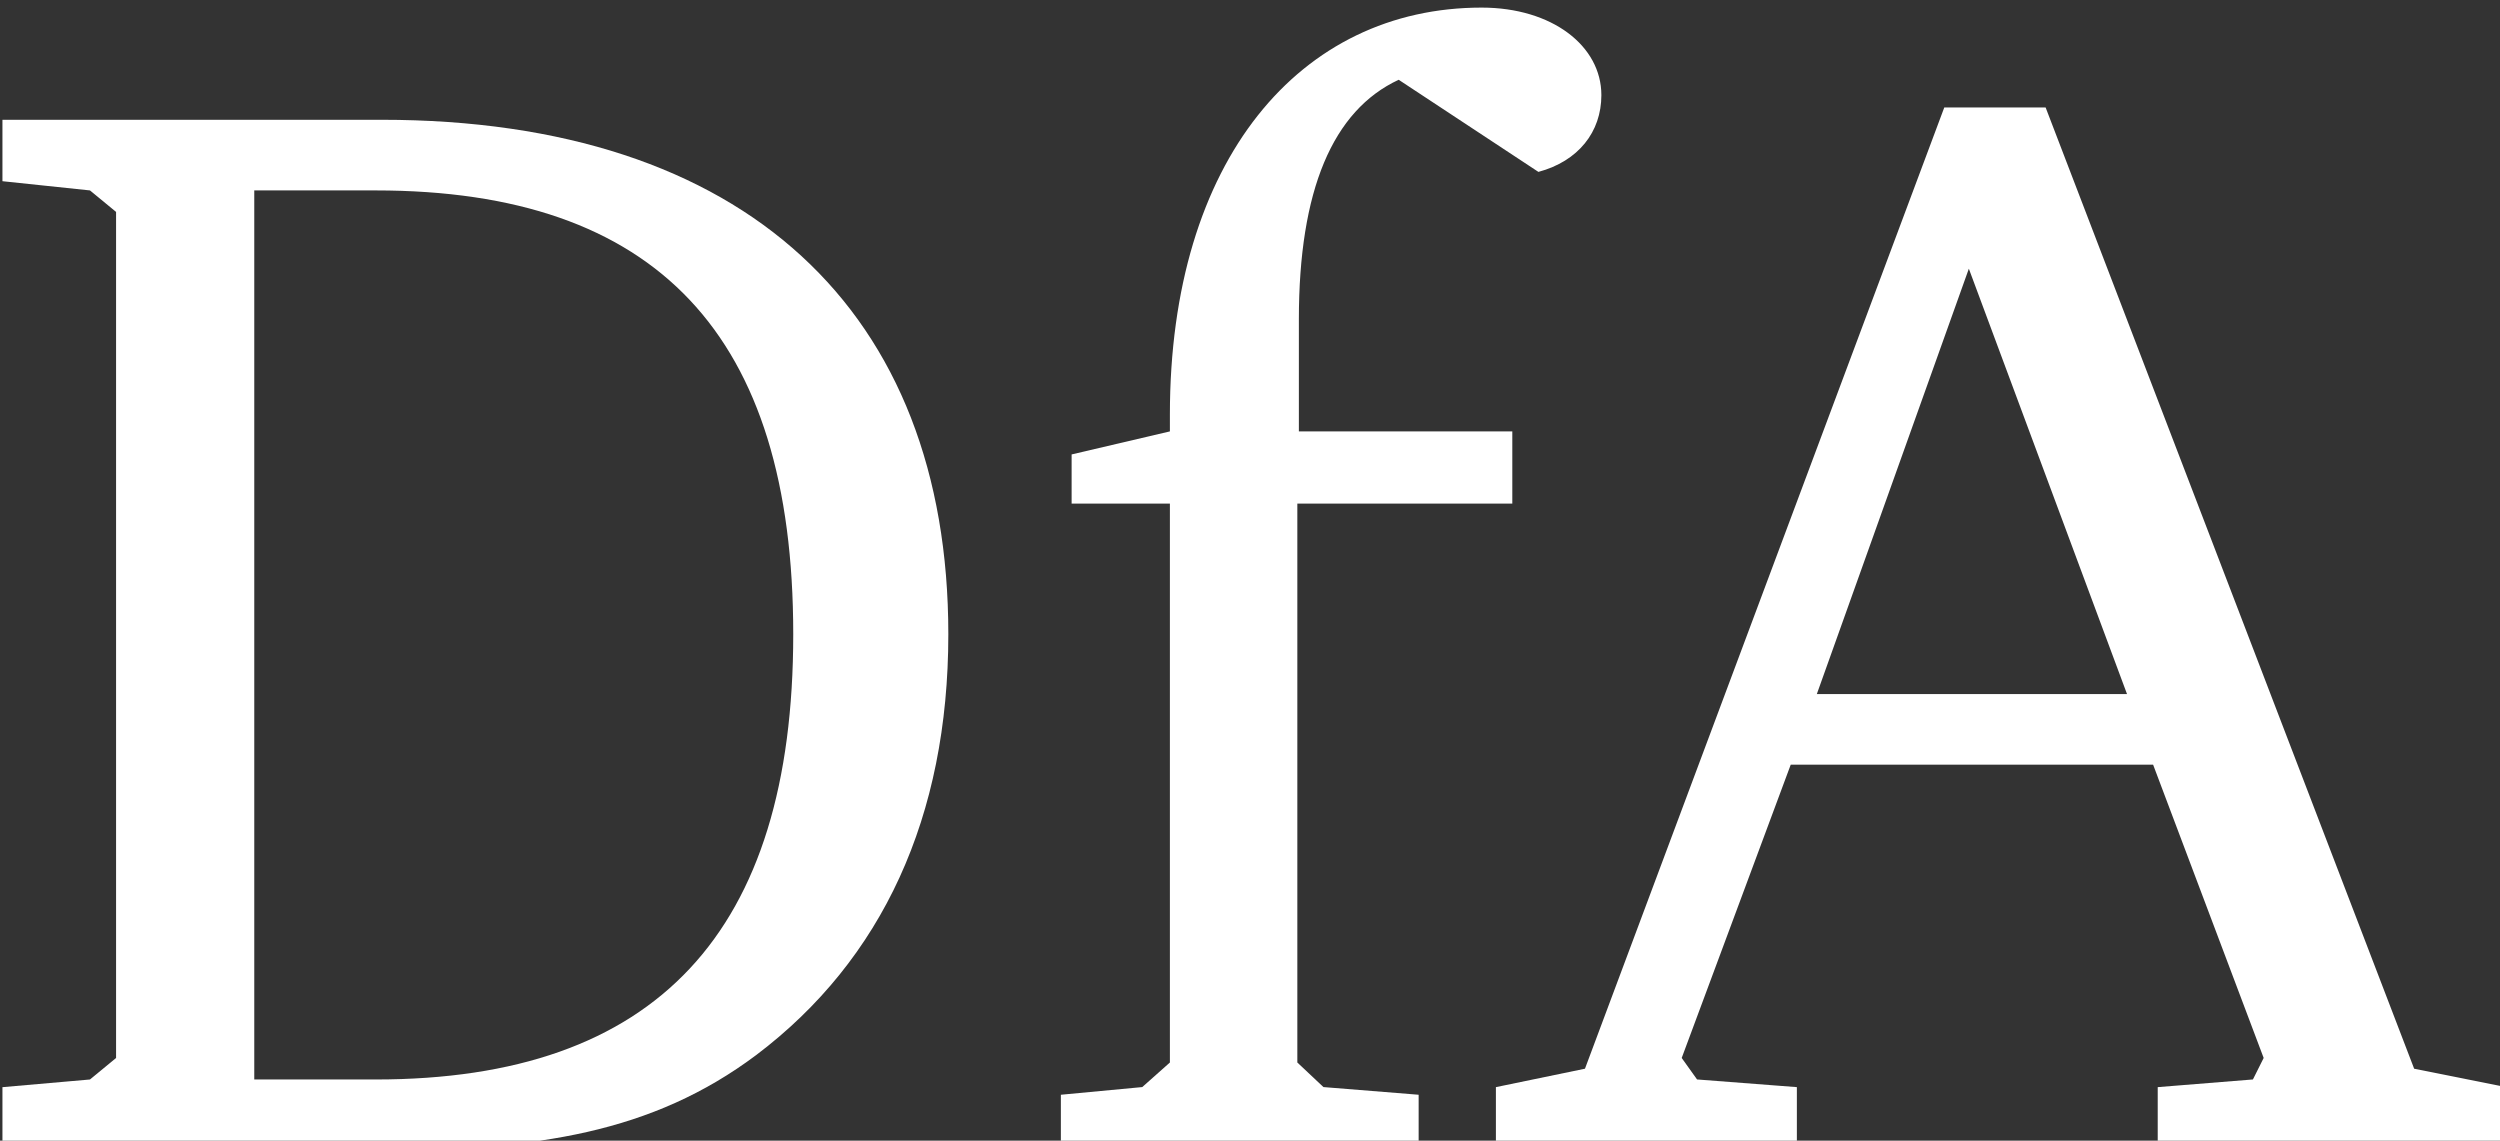 <?xml version="1.0" encoding="UTF-8"?>
<svg xmlns="http://www.w3.org/2000/svg" width="41.419mm" height="18.898mm" version="1.1" viewBox="0 0 41.419 18.898">
  <rect x="0" y="0" width="41.419" height="18.898" fill="#333333" stroke="none"/>
  <g transform="translate(-25.028 -80.184)">
    <g transform="scale(.265)" fill="#fff" aria-label="DfA">
      <path d="m118.31 310.07h-23.712v3.84l5.472 0.576 1.632 1.344v52.896l-1.632 1.344-5.472 0.48v3.936h23.712c9.6 0 16.896-1.056 23.424-5.952 7.872-5.952 12-14.88 12-26.304 0-20.16-12.672-32.16-35.424-32.16zm-7.968 4.416h7.584c17.568 0 26.112 9.024 26.112 27.744 0 18.624-8.544 27.84-26.112 27.84h-7.584z"></path>
      <path d="m160.77 374.48h22.368v-3.456l-5.952-0.48-1.632-1.536v-34.944h13.44v-4.512h-13.344v-7.008c0-8.064 2.112-13.056 6.24-14.976l8.736 5.76c2.496-0.672 3.936-2.496 3.936-4.8 0-3.072-3.072-5.472-7.488-5.472-11.328 0-19.488 9.504-19.488 25.44v1.056l-6.144 1.44v3.072h6.144v34.944l-1.728 1.536-5.088 0.48z"></path>
      <path d="m216 309.3-22.464 60.096-5.568 1.152v3.936h18.816v-3.936l-6.24-0.48-0.96-1.344 6.816-18.336h22.656l6.912 18.336-0.672 1.344-5.952 0.48v3.936h21.792v-3.936l-5.76-1.152-23.04-60.096zm1.536 10.08 9.888 26.592h-19.392z"></path>
    </g>
  </g>
</svg>
